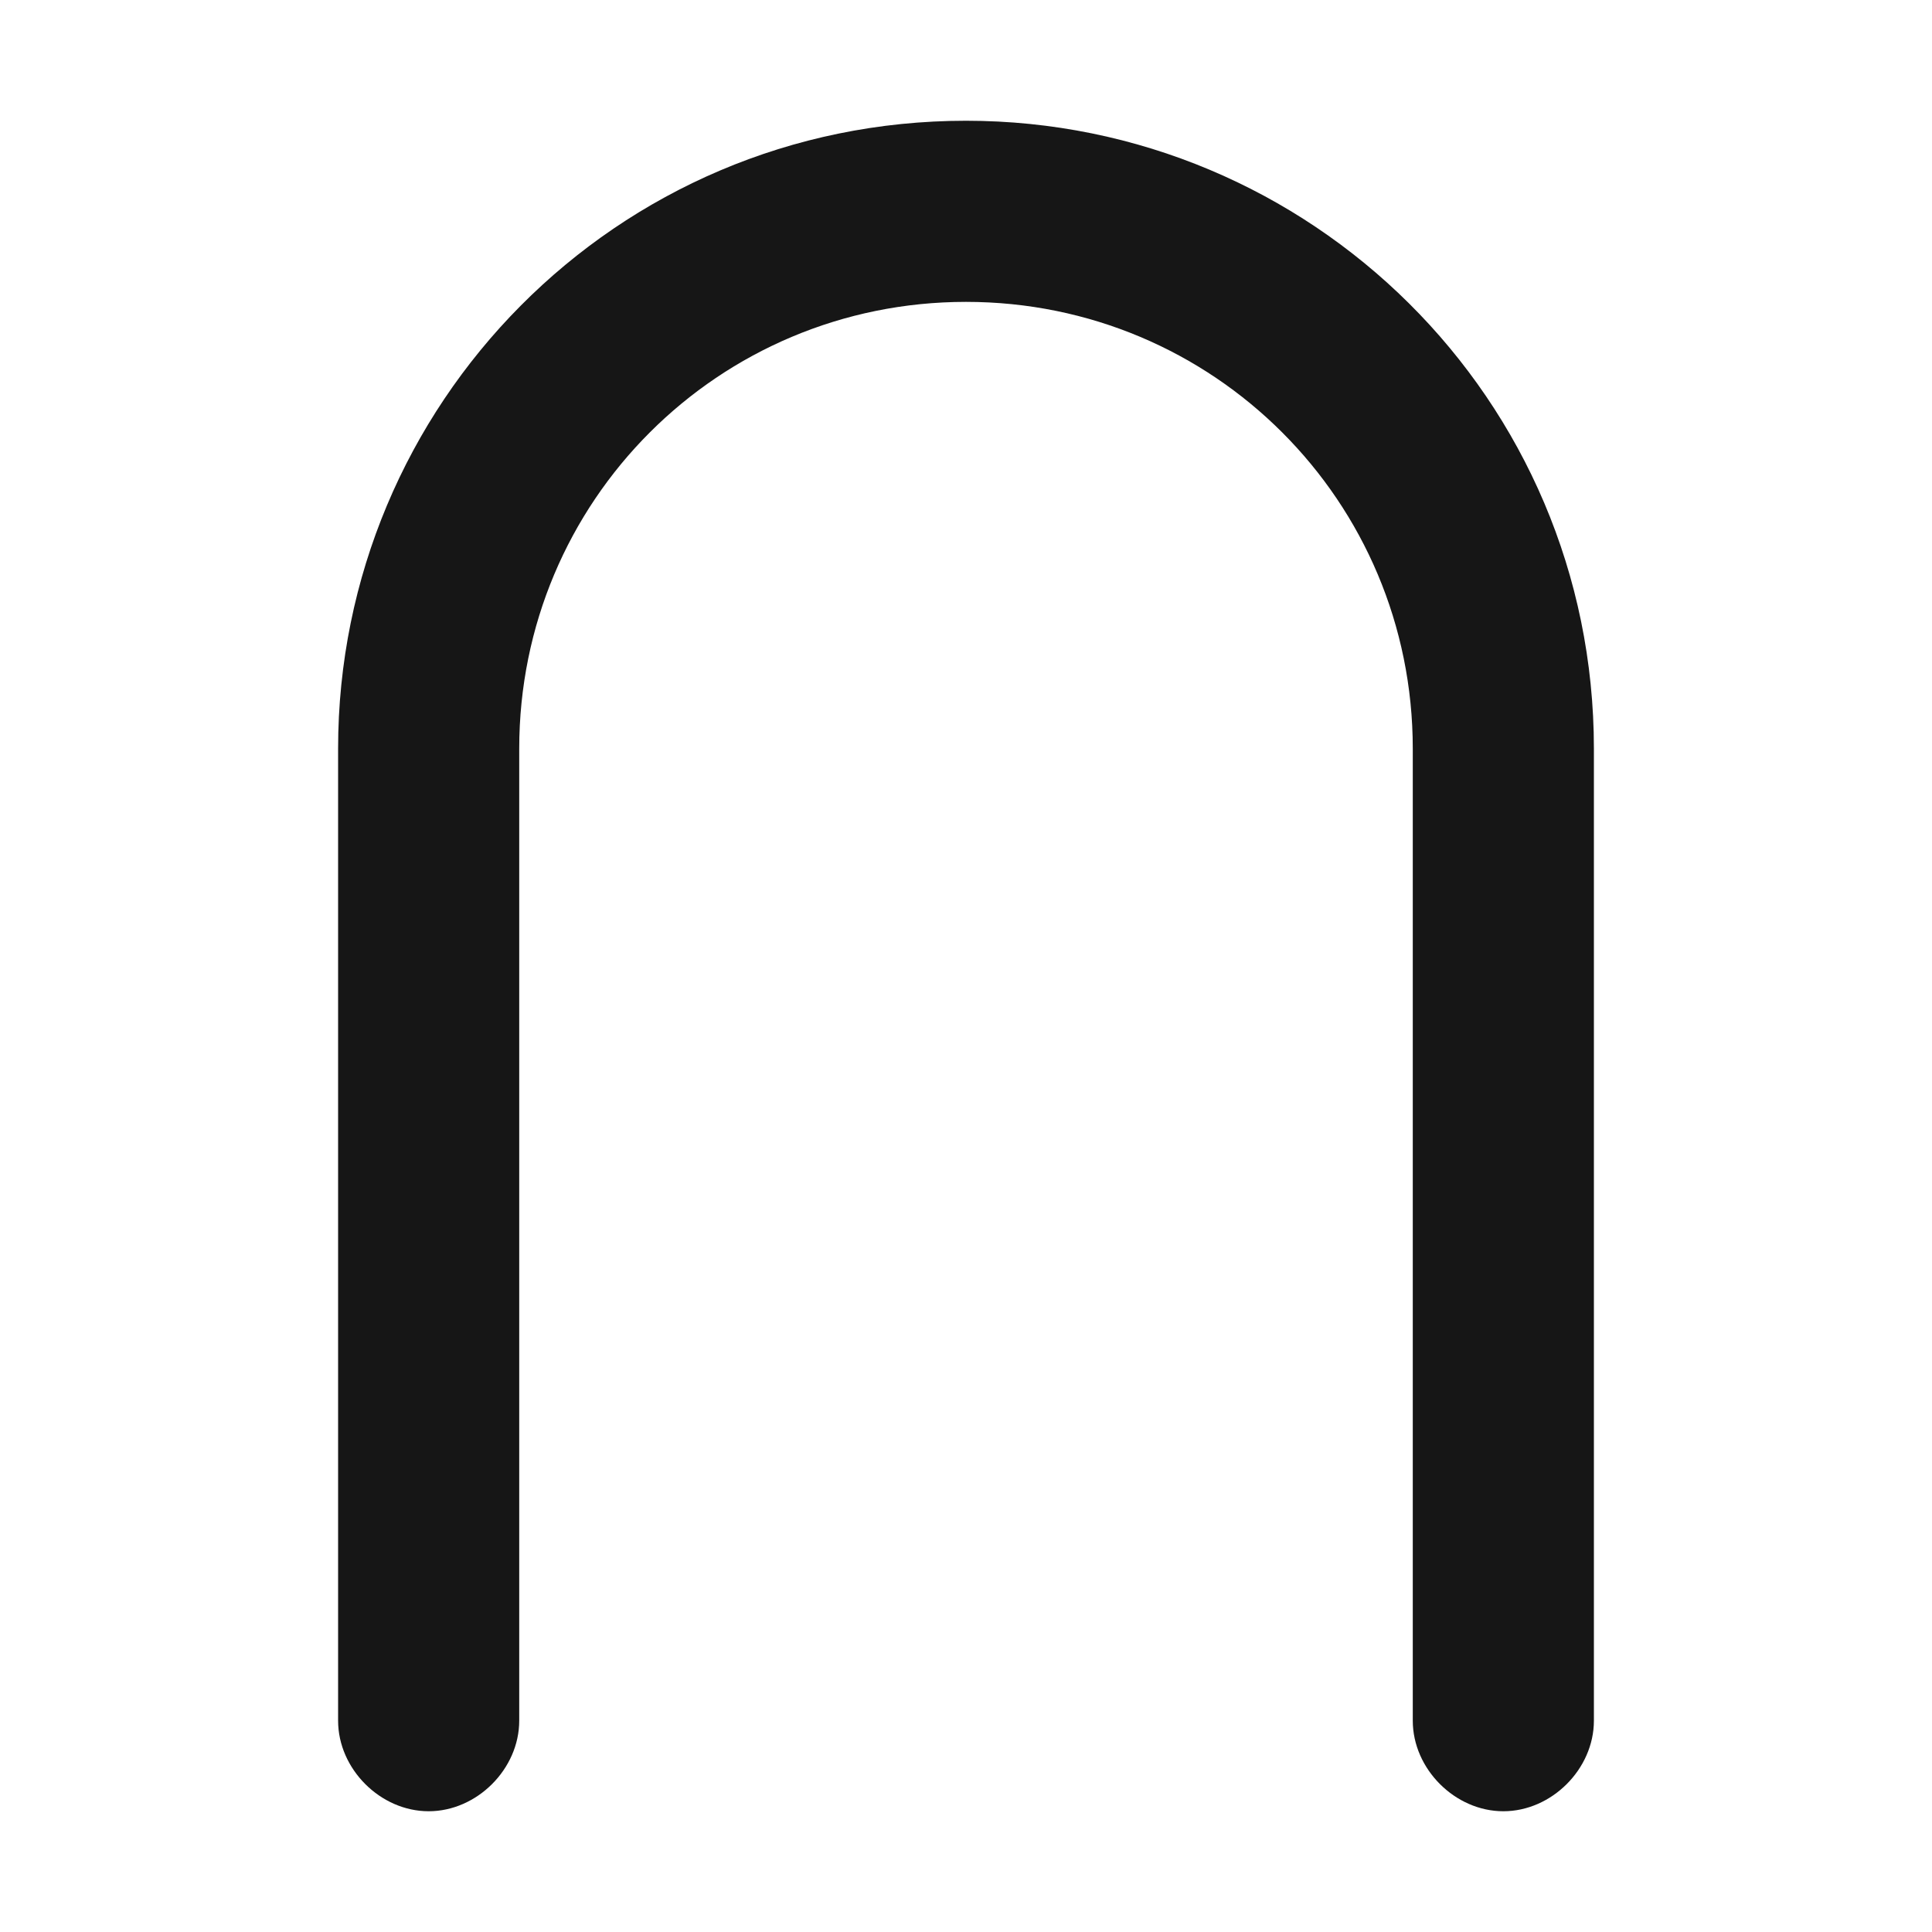 <svg xmlns="http://www.w3.org/2000/svg" style="enable-background:new 0 0 32 32" viewBox="0 0 32 32" width="32px" height="32px"><g fill="#161616"><path d="M26.4,12.4c0-5.8-4.7-10.4-10.4-10.4c-5.8,0-10.4,4.7-10.4,10.4c0,0,0,0.1,0,0.1c0,0,0,0,0,0.1v15.9c0,0.8,0.7,1.5,1.5,1.5 s1.5-0.7,1.5-1.5v-8.8v-7.1c0-0.1,0-0.1,0-0.2h0c0-4.1,3.3-7.4,7.4-7.4c4.1,0,7.4,3.3,7.4,7.4h0c0,0.1,0,0.1,0,0.2v7.1v8.8 c0,0.8,0.7,1.5,1.5,1.5s1.5-0.7,1.5-1.5V12.6c0,0,0,0,0-0.1C26.4,12.5,26.4,12.4,26.4,12.4z"/></g></svg>